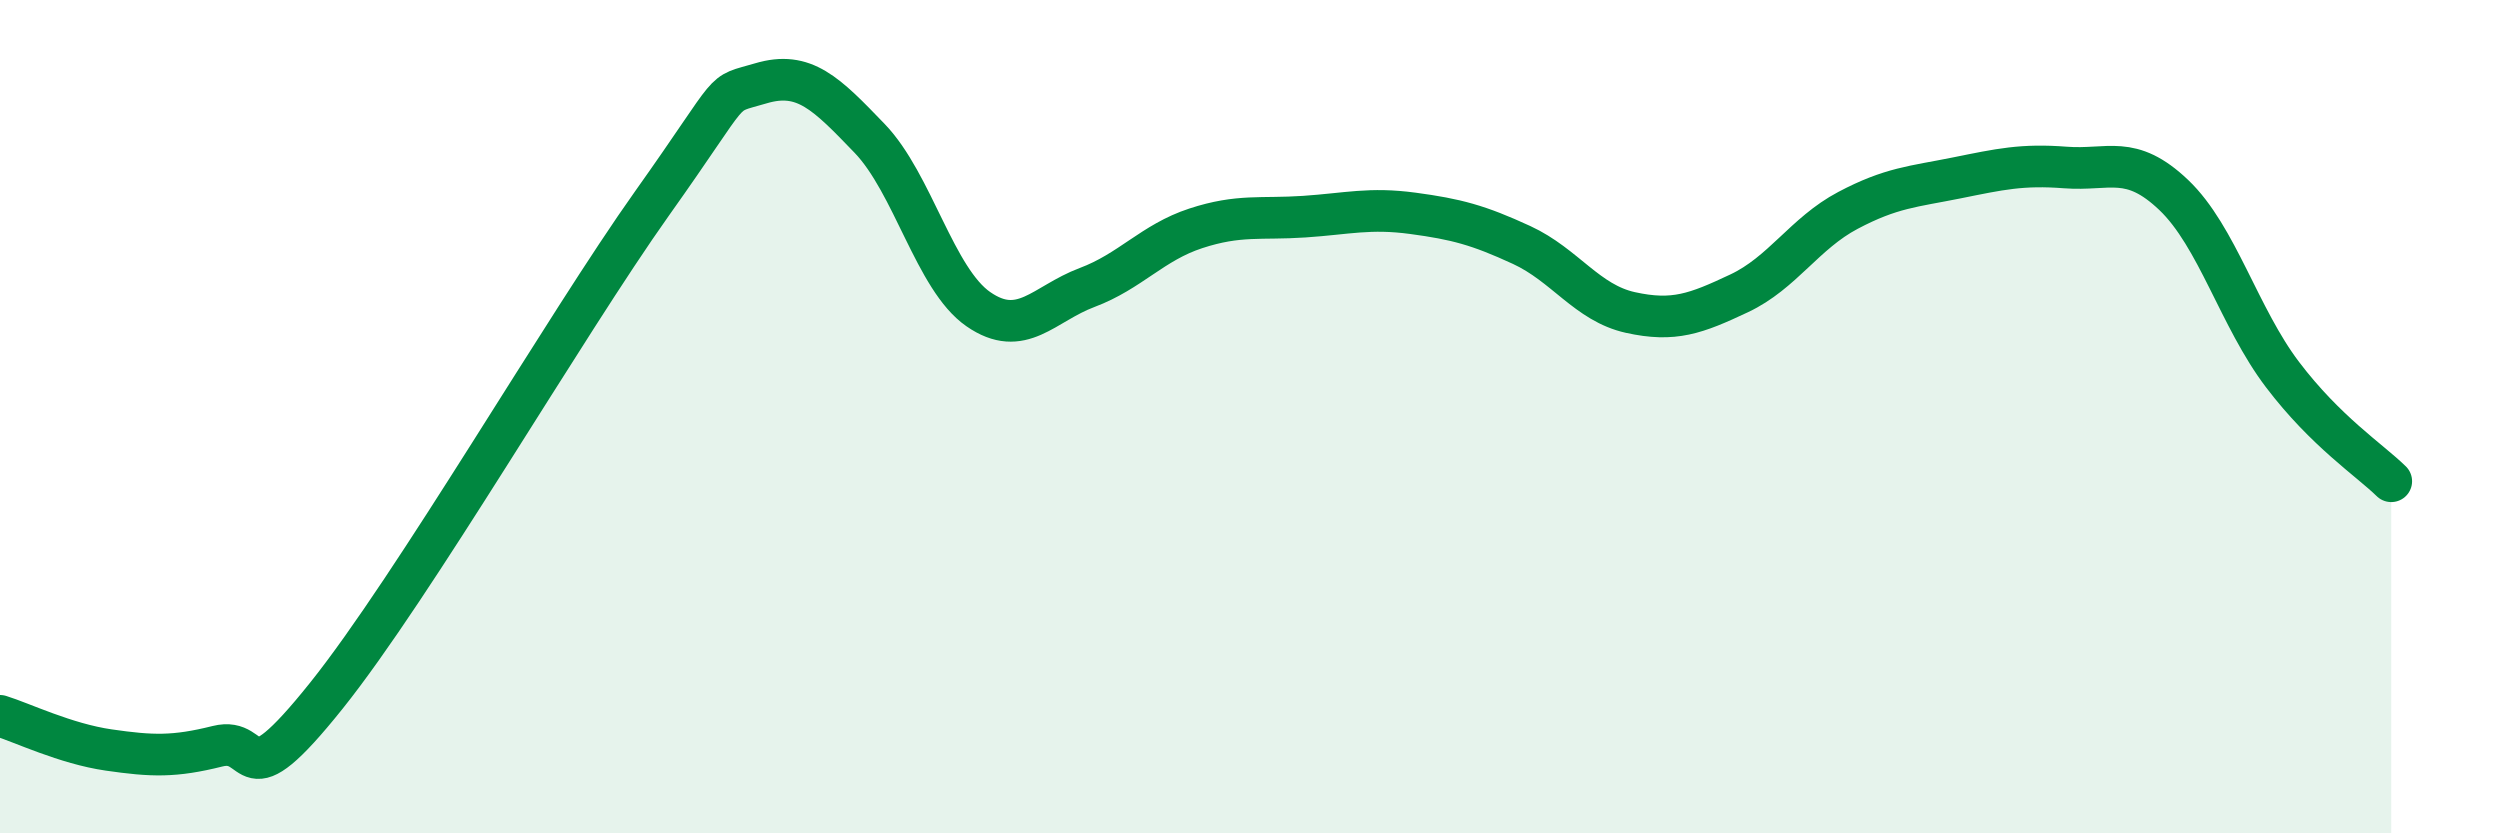 
    <svg width="60" height="20" viewBox="0 0 60 20" xmlns="http://www.w3.org/2000/svg">
      <path
        d="M 0,17.18 C 0.52,17.34 1.57,17.85 2.61,18 C 3.65,18.15 4.18,18.17 5.22,17.91 C 6.26,17.65 5.74,19.31 7.83,16.7 C 9.92,14.09 13.56,7.82 15.65,4.88 C 17.74,1.94 17.22,2.31 18.26,2 C 19.3,1.69 19.83,2.24 20.87,3.32 C 21.91,4.4 22.44,6.7 23.48,7.42 C 24.52,8.14 25.05,7.29 26.09,6.9 C 27.13,6.51 27.66,5.82 28.7,5.48 C 29.74,5.14 30.26,5.27 31.3,5.2 C 32.34,5.13 32.87,4.98 33.91,5.12 C 34.95,5.26 35.48,5.4 36.52,5.88 C 37.56,6.36 38.09,7.27 39.13,7.5 C 40.17,7.73 40.7,7.53 41.74,7.04 C 42.78,6.55 43.31,5.6 44.35,5.05 C 45.39,4.5 45.92,4.48 46.96,4.27 C 48,4.06 48.53,3.94 49.57,4.02 C 50.61,4.1 51.13,3.69 52.17,4.68 C 53.21,5.67 53.74,7.62 54.78,8.99 C 55.82,10.36 56.87,11.04 57.39,11.55L57.39 20L0 20Z"
        fill="#008740"
        opacity="0.1"
        stroke-linecap="round"
        stroke-linejoin="round"
      />
      <path
        d="M 0,17.18 C 0.52,17.34 1.57,17.85 2.61,18 C 3.65,18.15 4.18,18.17 5.22,17.91 C 6.26,17.65 5.74,19.31 7.83,16.7 C 9.92,14.09 13.56,7.82 15.65,4.88 C 17.74,1.94 17.22,2.31 18.26,2 C 19.3,1.69 19.83,2.24 20.87,3.32 C 21.91,4.4 22.44,6.7 23.48,7.42 C 24.52,8.14 25.05,7.29 26.09,6.9 C 27.13,6.51 27.66,5.82 28.7,5.48 C 29.74,5.14 30.26,5.27 31.3,5.2 C 32.34,5.13 32.87,4.98 33.91,5.12 C 34.95,5.26 35.48,5.4 36.52,5.88 C 37.56,6.36 38.09,7.27 39.13,7.5 C 40.17,7.73 40.7,7.53 41.74,7.04 C 42.78,6.55 43.31,5.6 44.35,5.05 C 45.39,4.5 45.92,4.48 46.96,4.27 C 48,4.06 48.53,3.94 49.57,4.02 C 50.61,4.1 51.13,3.69 52.17,4.68 C 53.21,5.67 53.74,7.62 54.78,8.99 C 55.82,10.36 56.87,11.04 57.39,11.55"
        stroke="#008740"
        stroke-width="1"
        fill="none"
        stroke-linecap="round"
        stroke-linejoin="round"
      />
    </svg>
  